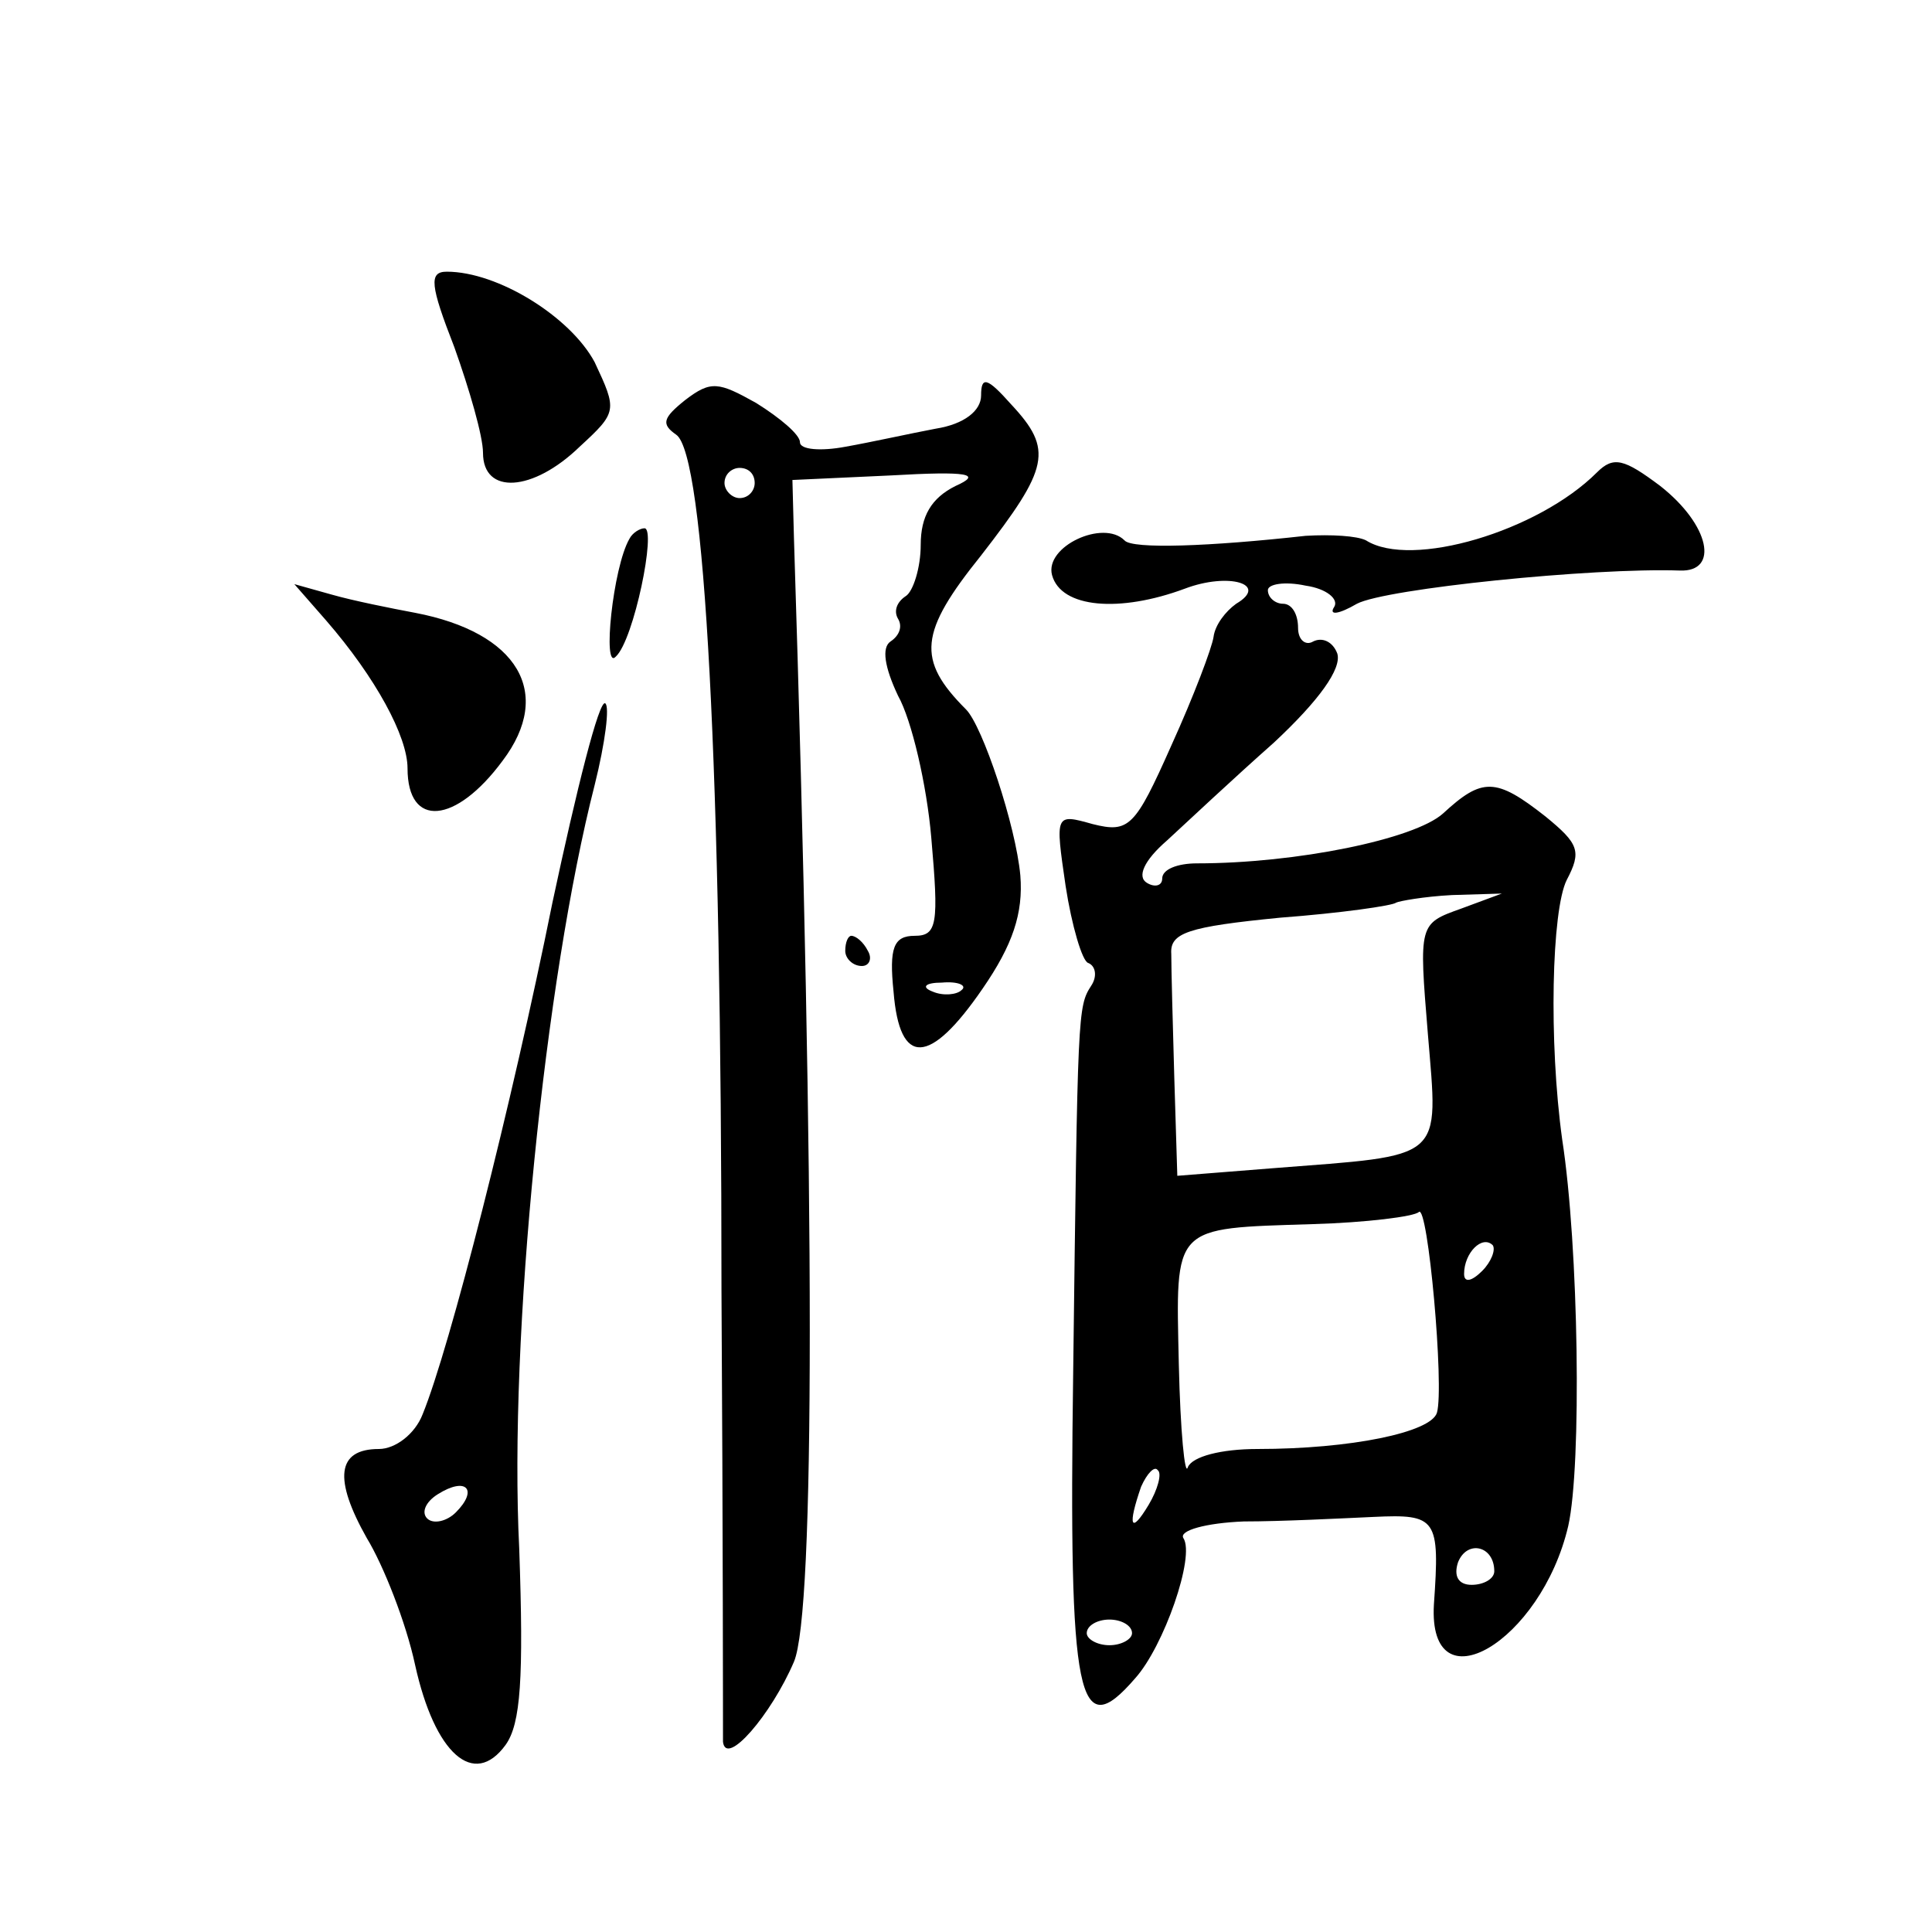 <?xml version="1.0" standalone="no"?>
<!DOCTYPE svg PUBLIC "-//W3C//DTD SVG 20010904//EN"
 "http://www.w3.org/TR/2001/REC-SVG-20010904/DTD/svg10.dtd">
<svg version="1.0" xmlns="http://www.w3.org/2000/svg"
 width="128pt" height="128pt" viewBox="0 0 128 128"
 preserveAspectRatio="xMidYMid meet">
<g transform="translate(0,128) scale(0.1,-0.1)"
fill="#0" stroke="none">
<path d="M301 1050 c10 -28 19 -59 19 -70 0 -28 33 -26 64 4 25 23 25 24 10 56
-16 30 -64 60 -98 60 -12 0 -11 -9 5 -50z M454 1015 c-15 -12 -16 -16 -6 -23 19
-13 30 -220 30 -567 1 -159 1 -294 1 -299 2 -17 32 18 47 53 14 33 14 305 0 745
l-1 38 65 3 c52 3 61 1 43 -7 -16 -8 -23 -20 -23 -39 0 -15 -5 -31 -10 -34 -6 -4
-8 -10 -5 -15 3 -5 1 -11 -5 -15 -6 -4 -4 -17 5 -36 9 -16 19 -59 22 -94 5 -57
4 -65 -11 -65 -14 0 -17 -8 -14 -37 4 -50 24 -49 59 2 20 29 27 50 25 75 -3 33
-25 99 -36 110 -33 33 -31 51 10 102 45 58 48 70 20 100 -16 18 -20 19 -20 6 0
-10 -11 -19 -30 -22 -16 -3 -43 -9 -60 -12 -16 -3 -30 -2 -30 3 0 5 -13 16 -29
26 -25 14 -30 15 -47 2z m46 -55 c0 -5 -4 -10 -10 -10 -5 0 -10 5 -10 10 0 6 5
10 10 10 6 0 10 -4 10 -10z m137 -336 c-3 -3 -12 -4 -19 -1 -8 3 -5 6 6 6 11 1
17 -2 13 -5z M1058 967 c-39 -39 -123 -64 -153 -45 -6 3 -23 4 -40 3 -63 -7 -115
-9 -120 -3 -14 14 -53 -4 -48 -23 6 -22 45 -25 88 -9 29 11 56 3 34 -10 -7 -5 -14
-14 -15 -22 -1 -7 -13 -39 -28 -72 -24 -54 -28 -58 -52 -52 -25 7 -25 7 -18 -41
4 -26 11 -50 15 -51 5 -2 6 -9 2 -15 -9 -14 -9 -16 -12 -257 -3 -217 3 -246 41
-202 19 21 40 81 32 93 -3 5 15 10 40 11 25 0 64 2 86 3 42 2 44 -1 40 -58 -4 -69
71 -25 89 52 9 40 7 185 -4 256 -9 65 -7 152 3 172 10 19 8 24 -14 42 -33 26 -42
26 -68 2 -19 -17 -97 -33 -163 -33 -13 0 -23 -4 -23 -10 0 -5 -5 -6 -10 -3 -7 4
-2 15 13 28 13 12 45 42 71 65 30 28 45 49 42 59 -3 8 -10 11 -16 8 -5 -3 -10 1
-10 9 0 9 -4 16 -10 16 -5 0 -10 4 -10 9 0 4 11 6 25 3 14 -2 22 -9 19 -14 -4 -6
3 -5 15 2 19 10 156 24 214 22 26 -1 20 30 -13 56 -24 18 -31 20 -42 9z m-90 -289
c-28 -10 -28 -10 -22 -83 7 -85 12 -80 -103 -89 l-63 -5 -2 65 c-1 35 -2 72 -2
82 -1 14 11 18 72 24 40 3 75 8 77 10 2 1 18 4 37 5 l33 1 -27 -10z m-16 -334 c-4
-13 -57 -24 -119 -24 -24 0 -43 -5 -46 -12 -2 -7 -5 24 -6 68 -2 93 -5 90 89 93
35 1 67 5 70 8 6 6 17 -116 12 -133z m30 94 c-7 -7 -12 -8 -12 -2 0 14 12 26 19
19 2 -3 -1 -11 -7 -17z m-221 -155 c-12 -20 -14 -14 -5 12 4 9 9 14 11 11 3 -2
0 -13 -6 -23z m229 -44 c0 -5 -7 -9 -15 -9 -9 0 -12 6 -9 15 6 15 24 11 24 -6z
m-240 -41 c0 -4 -7 -8 -15 -8 -8 0 -15 4 -15 8 0 5 7 9 15 9 8 0 15 -4 15 -9z M417
923 c-11 -19 -18 -88 -9 -78 12 11 27 85 19 85 -3 0 -8 -3 -10 -7z M216 869 c33
-38 54 -77 54 -98 0 -40 32 -37 63 5 34 45 10 85 -58 98 -16 3 -41 8 -55 12 l-25
7 21 -24z M366 682 c-27 -134 -68 -295 -86 -339 -5 -13 -18 -23 -29 -23 -28 0 -30
-20 -8 -59 11 -18 26 -56 32 -84 13 -59 39 -82 60 -53 10 14 12 44 9 130 -7 140
17 377 50 506 7 28 10 52 7 54 -4 3 -19 -57 -35 -132z m-64 -404 c-6 -6 -15 -8
-19 -4 -4 4 -1 11 7 16 19 12 27 3 12 -12z M560 650 c0 -5 5 -10 11 -10 5 0 7 5
4 10 -3 6 -8 10 -11 10 -2 0 -4 -4 -4 -10z"/>
</g>
</svg>
